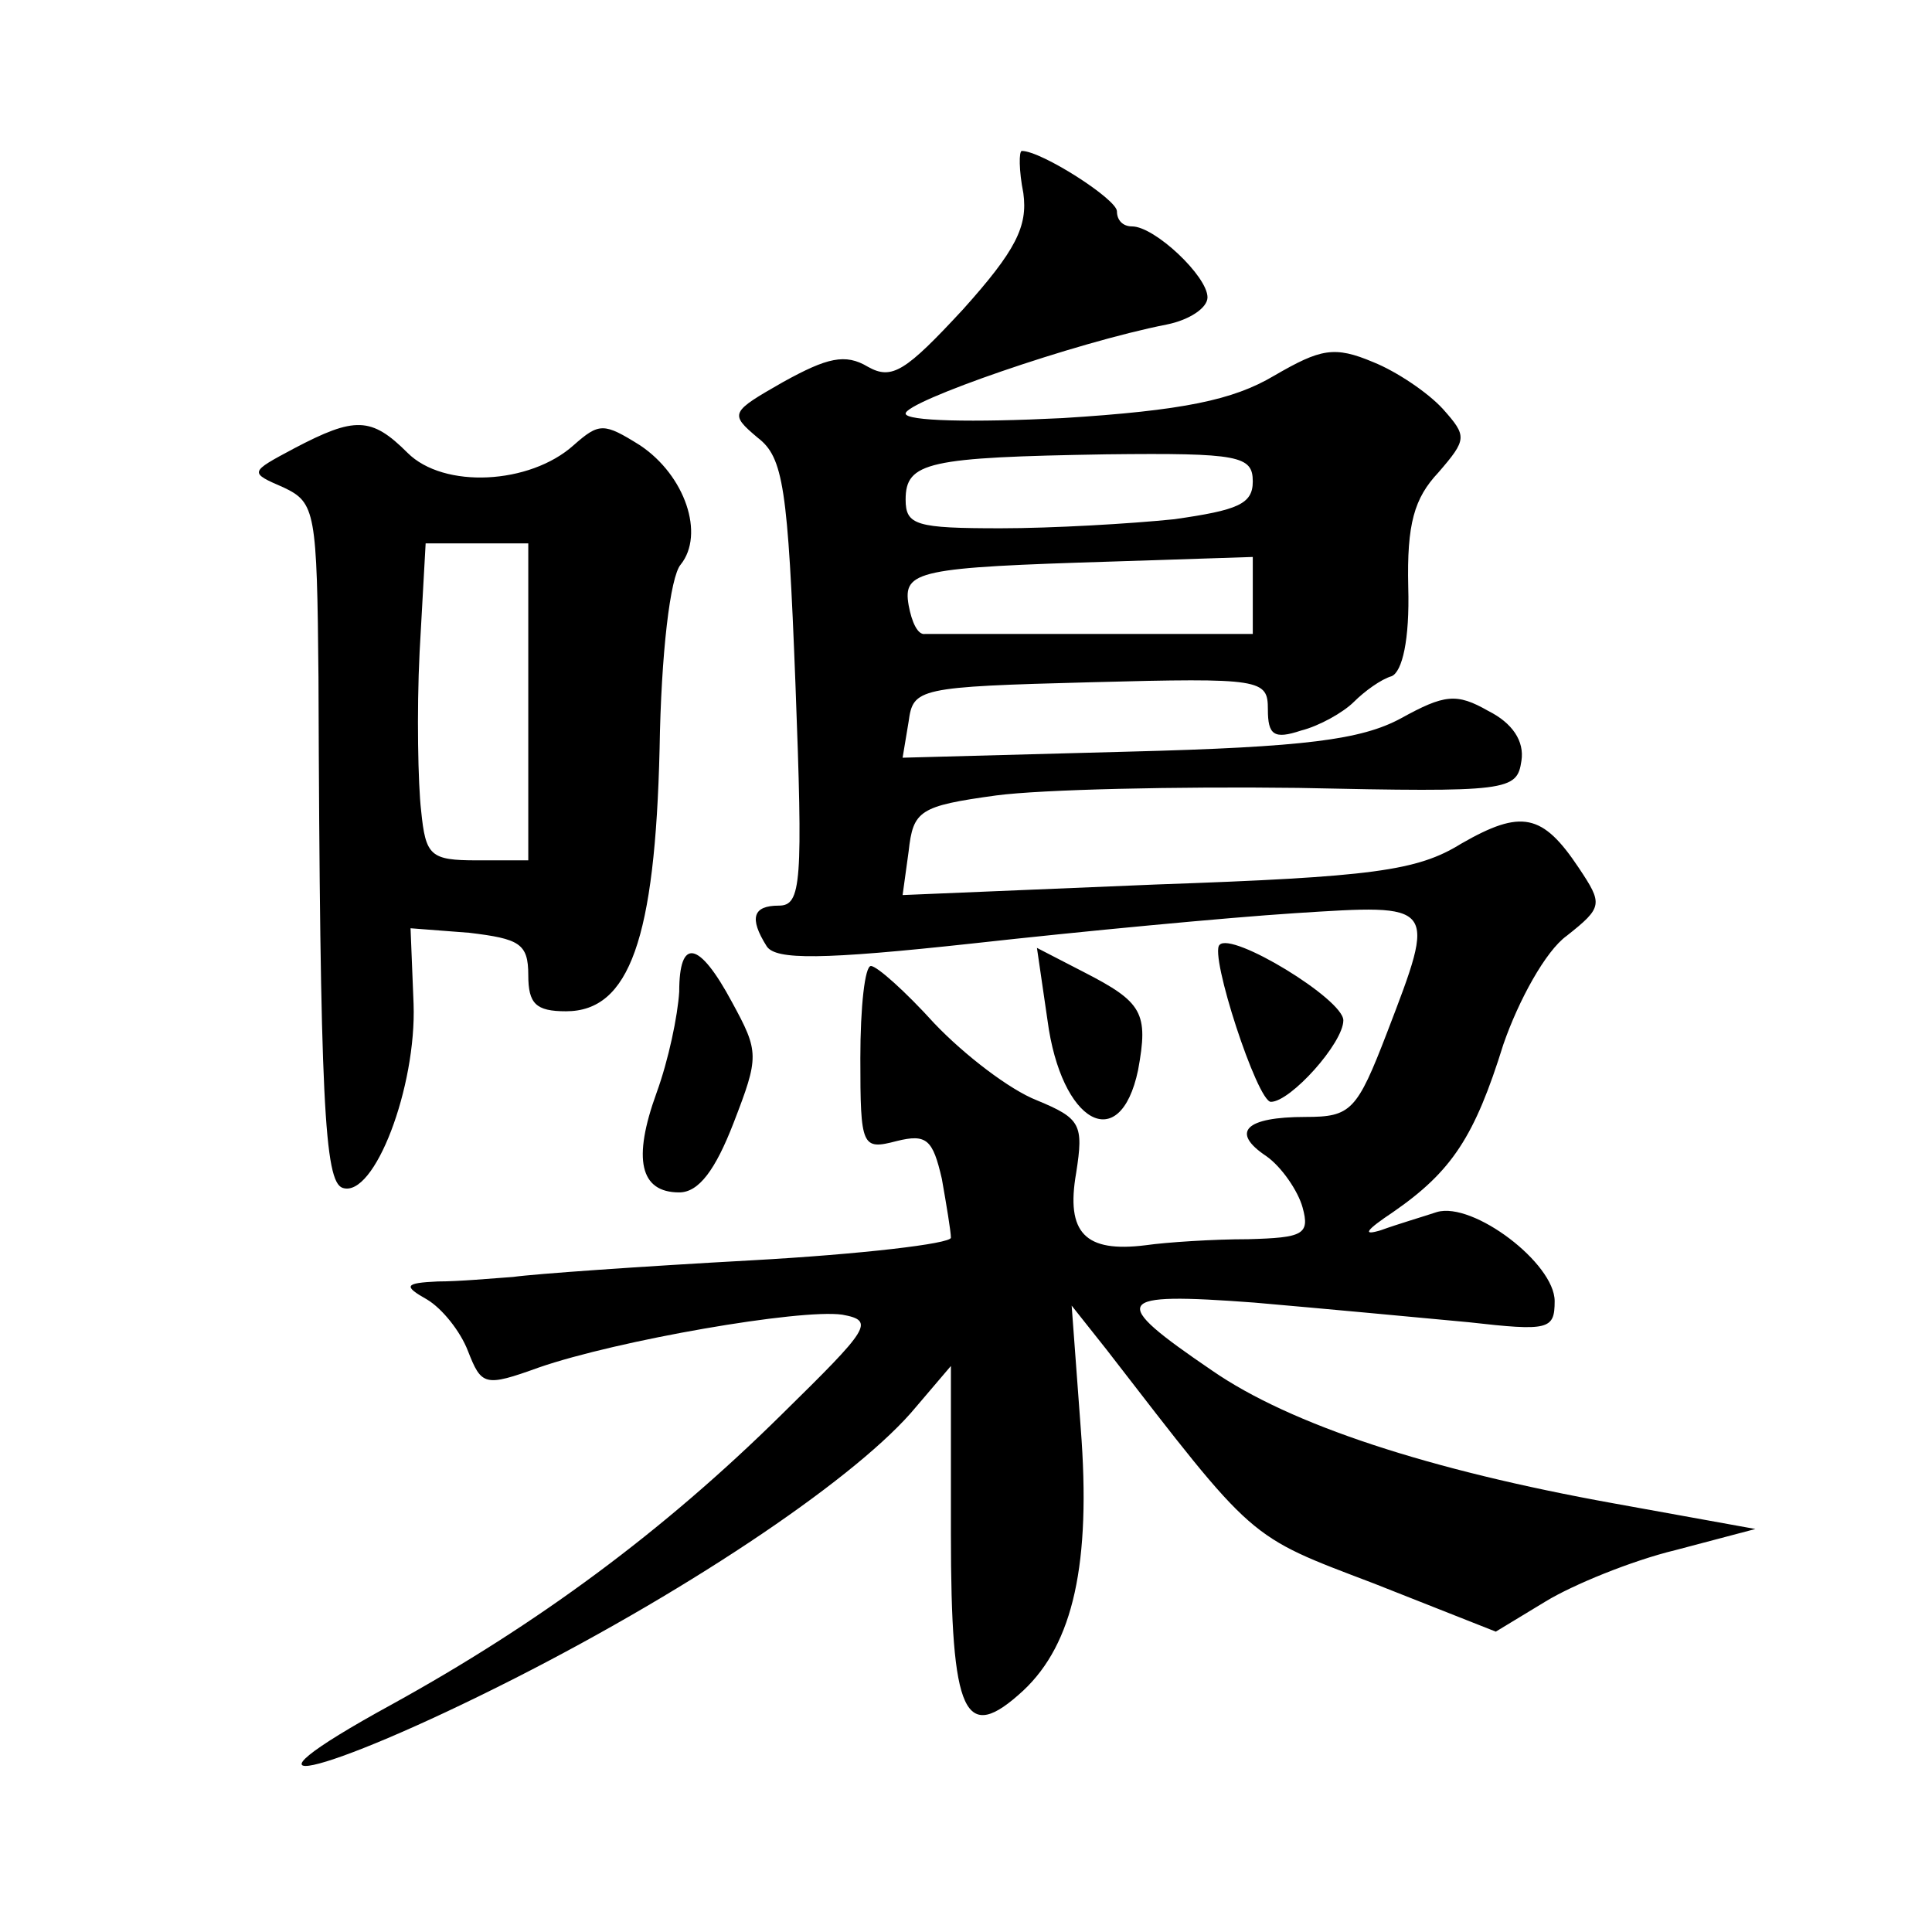 <?xml version="1.0" standalone="no"?>
<!DOCTYPE svg PUBLIC "-//W3C//DTD SVG 20010904//EN"
 "http://www.w3.org/TR/2001/REC-SVG-20010904/DTD/svg10.dtd">
<svg version="1.0" xmlns="http://www.w3.org/2000/svg"
 width="128pt" height="128pt" viewBox="0 0 128 128"
 preserveAspectRatio="xMidYMid meet">
<g transform="translate(0,128) scale(0.1,-0.1)"
fill="#0" stroke="none">
<path d="M678 1152 c3 -22 -5 -38 -40 -77 -38 -41 -47 -47 -63 -38 -15 9 -27 6
-56 -10 -35 -20 -36 -21 -17 -37 17 -13 20 -33 25 -163 5 -132 4 -147 -11 -147
-17 0 -20 -8 -8 -27 6 -9 36 -9 137 2 72 8 167 17 213 20 94 6 94 7 61 -79 -20
-52 -24 -56 -54 -56 -40 0 -50 -10 -26 -26 10 -7 21 -23 24 -34 5 -18 0 -20 -36
-21 -23 0 -54 -2 -68 -4 -40 -5 -53 8 -46 48 5 32 3 36 -26 48 -18 7 -48 30 -68
51 -19 21 -38 38 -42 38 -4 0 -7 -27 -7 -61 0 -59 1 -61 24 -55 20 5 24 1 30 -25
3 -17 6 -35 6 -39 0 -4 -60 -11 -132 -15 -73 -4 -144 -9 -158 -11 -14 -1 -36 -3
-50 -3 -22 -1 -23 -3 -7 -12 10 -6 22 -21 27 -34 9 -23 11 -24 47 -11 52 18 173
39 201 35 22 -4 18 -9 -40 -66 -79 -78 -162 -139 -258 -192 -117 -64 -49 -49 81
17 120 61 229 135 266 180 l23 27 0 -111 c0 -121 9 -140 48 -104 33 31 45 84 38
174 l-6 81 23 -29 c99 -128 93 -123 177 -155 l81 -32 33 20 c18 11 57 27 86 34
l53 14 -94 17 c-122 22 -214 52 -266 88 -69 47 -66 52 28 45 46 -4 110 -10 142
-13 53 -6 57 -5 57 14 0 25 -54 66 -78 59 -9 -3 -26 -8 -37 -12 -13 -4 -10 0 8
12 39 27 54 50 73 111 10 29 28 62 42 72 24 19 24 21 8 45 -24 36 -38 39 -78 16
-29 -18 -59 -22 -202 -27 l-168 -7 4 29 c3 27 7 30 58 37 30 4 120 6 200 5 140
-3 145 -2 148 18 2 13 -6 25 -22 33 -21 12 -29 11 -58 -5 -26 -14 -63 -19 -181
-22 l-149 -4 4 24 c3 22 6 23 121 26 113 3 117 2 117 -18 0 -17 4 -20 22 -14 12
3 28 12 35 19 7 7 18 15 25 17 7 3 12 24 11 59 -1 42 4 59 20 76 19 22 19 24 3
42 -10 11 -31 25 -46 31 -26 11 -35 9 -66 -9 -27 -16 -60 -23 -140 -28 -60 -3 -104
-2 -104 3 0 8 112 47 173 59 15 3 27 11 27 18 0 14 -35 47 -50 47 -6 0 -10 4 -10
10 0 8 -50 40 -63 40 -2 0 -2 -13 1 -28z m152 -191 c0 -15 -10 -19 -52 -25 -29
-3 -81 -6 -115 -6 -56 0 -63 2 -63 19 0 25 15 28 133 30 88 1 97 -1 97 -18z m0
-75 l0 -26 -105 0 c-58 0 -108 0 -112 0 -5 -1 -9 8 -11 19 -4 23 6 25 136 29 l92
3 0 -25z M195 983 c-30 -16 -30 -16 -7 -26 21 -10 22 -16 23 -126 1 -281 4 -334
16 -338 21 -7 49 67 47 122 l-2 50 39 -3 c33 -4 39 -7 39 -28 0 -19 5 -24 25 -24
42 0 59 48 62 174 1 63 7 114 14 122 16 20 3 59 -27 79 -24 15 -27 15 -44 0 -29
-26 -86 -29 -110 -5 -24 24 -35 24 -75 3z m155 -168 l0 -105 -34 0 c-31 0 -34 3
-37 33 -2 17 -3 65 -1 105 l4 72 34 0 34 0 0 -105z M808 654 c-7 -6 25 -104 34
-104 13 0 48 39 48 54 0 14 -74 59 -82 50z M450 623 c-1 -16 -7 -45 -15 -67 -16
-44 -11 -66 15 -66 13 0 24 15 36 46 17 44 17 47 -1 80 -22 41 -35 43 -35 7z M694
604 c9 -68 48 -90 60 -33 7 38 3 45 -36 65 l-31 16 7 -48z"/>
</g>
</svg>
